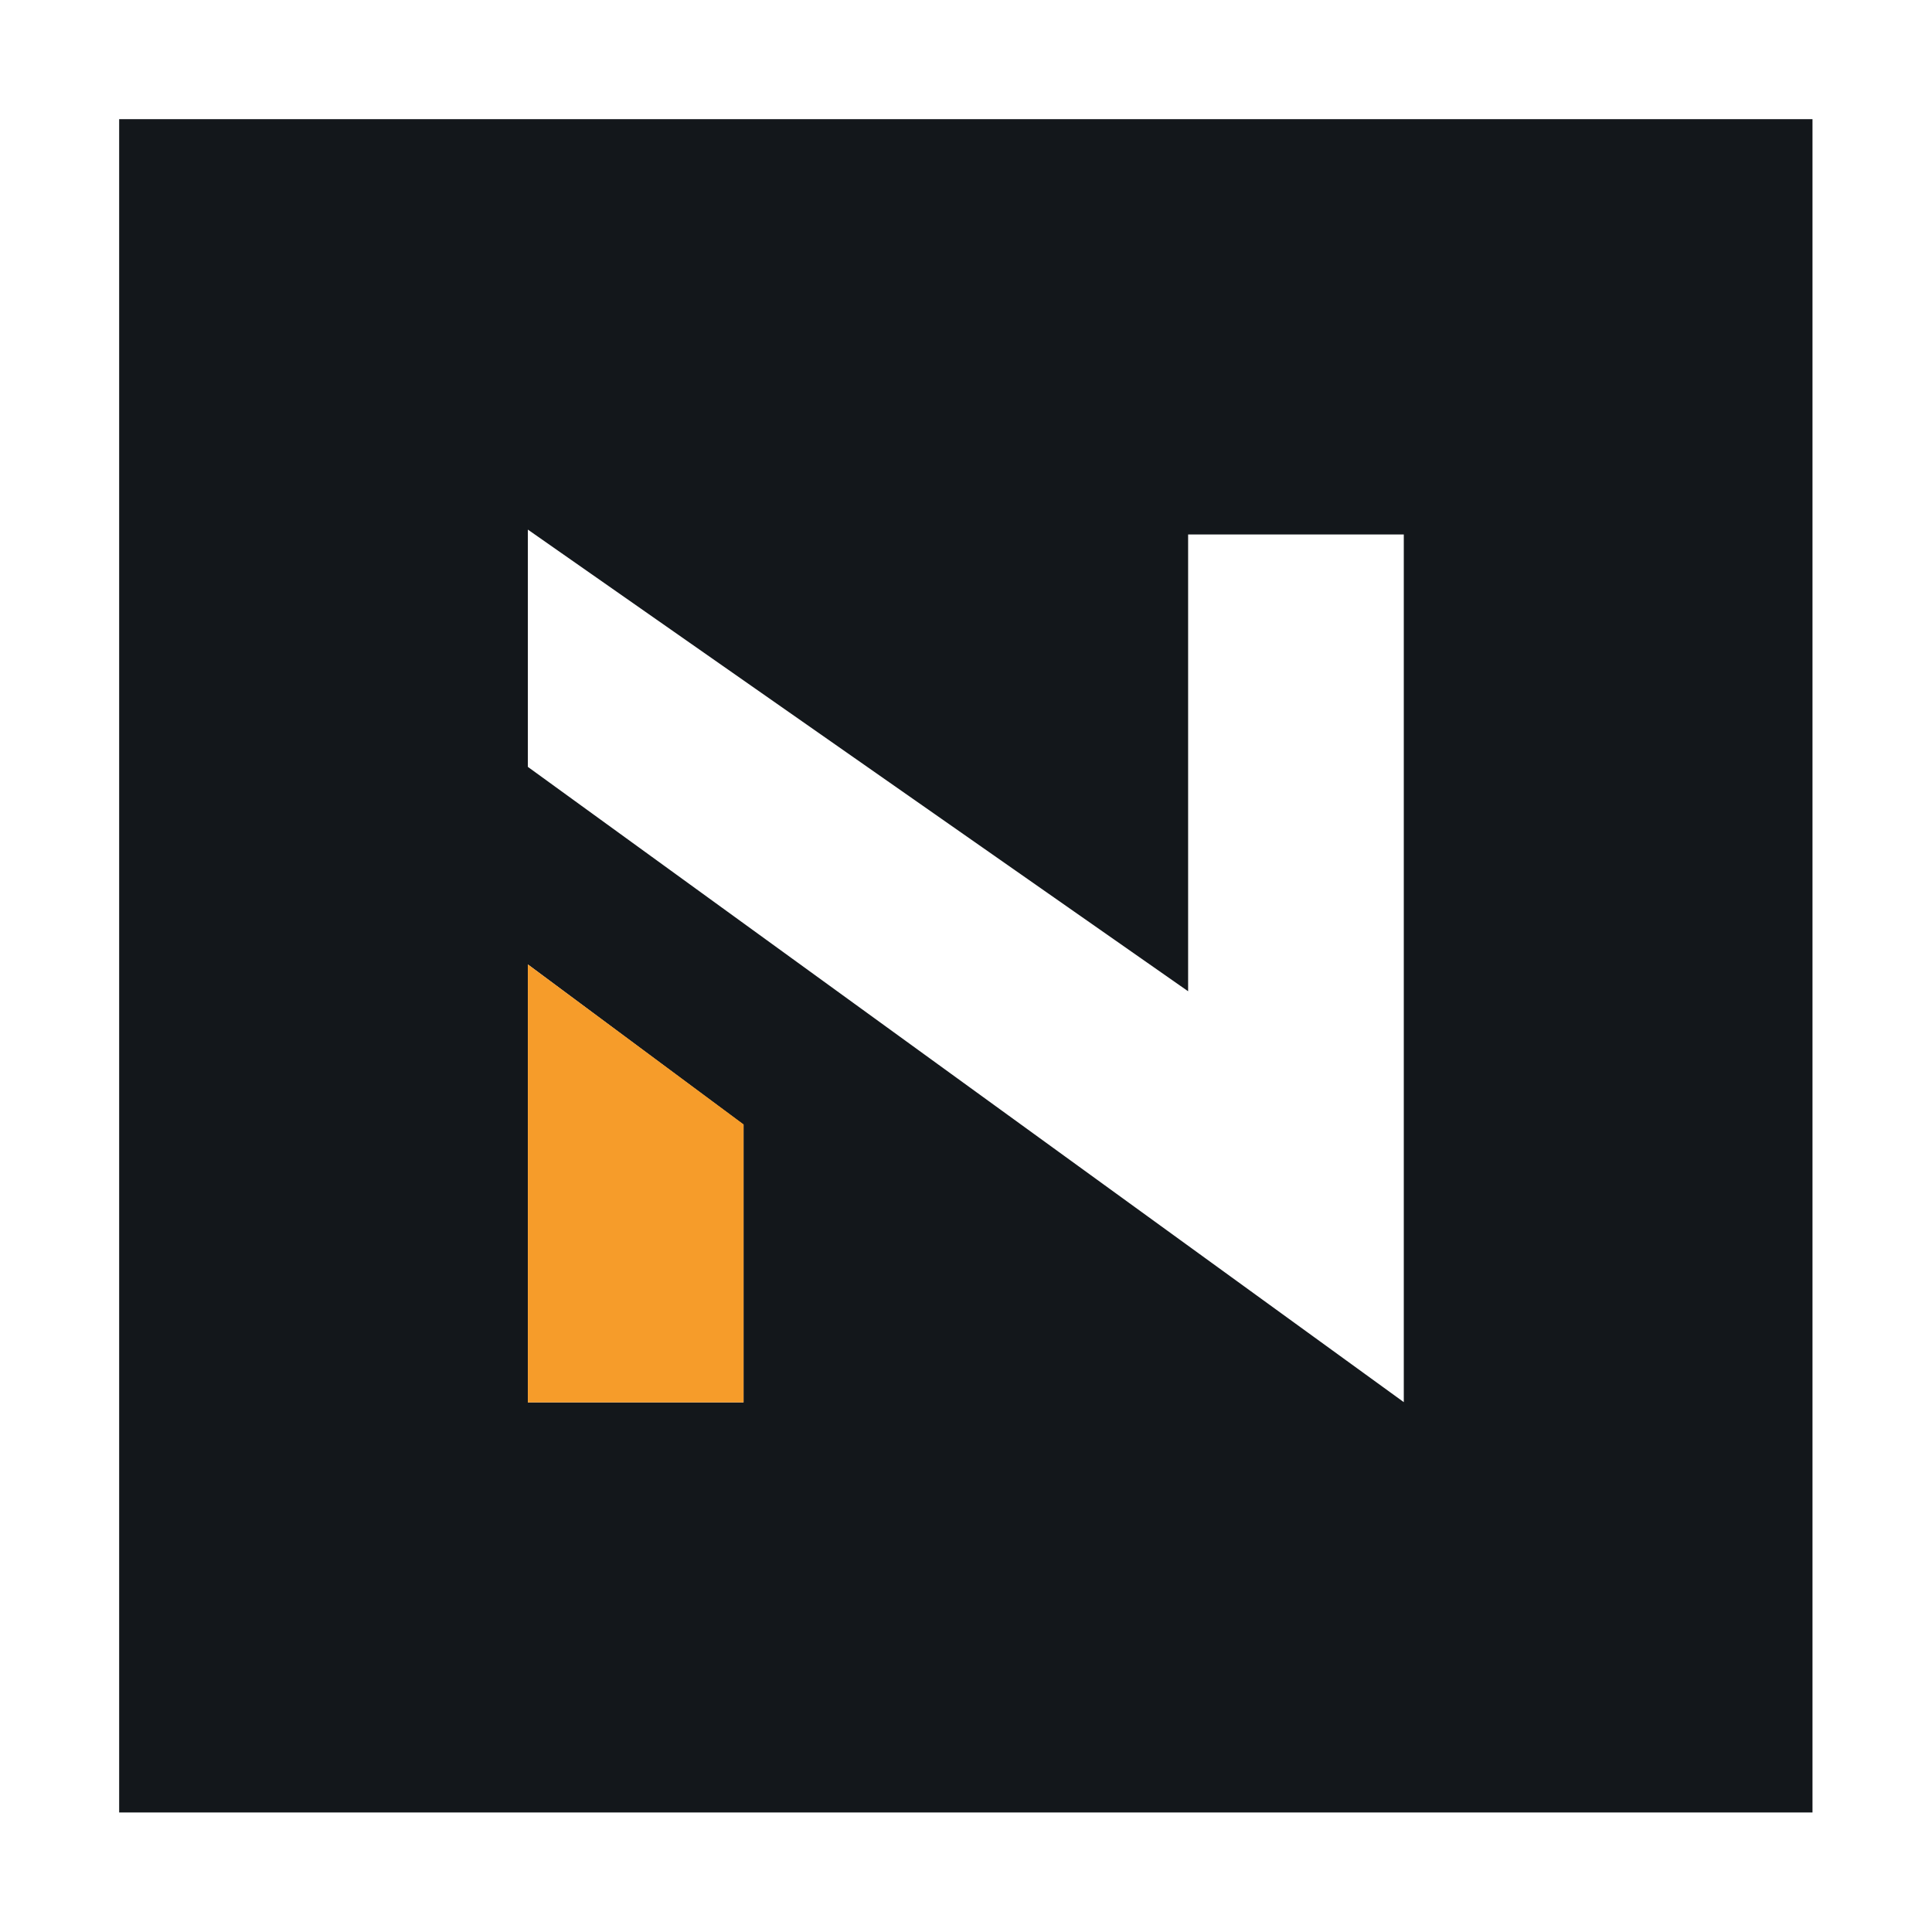 <svg xmlns="http://www.w3.org/2000/svg" viewBox="0 0 55.45 55.45"><path d="M3.42 3.42v48.6h48.6V3.42H3.42zm17.92 36.83h-6.19V27.68l6.19 4.6v7.97zm18.96 0L15.15 22.01V15.2L34.1 28.45V15.34h6.19v24.91z" fill="#13171b"/><path fill="#f69c2a" d="M15.15 27.68l6.19 4.59v7.98h-6.19z"/></svg>